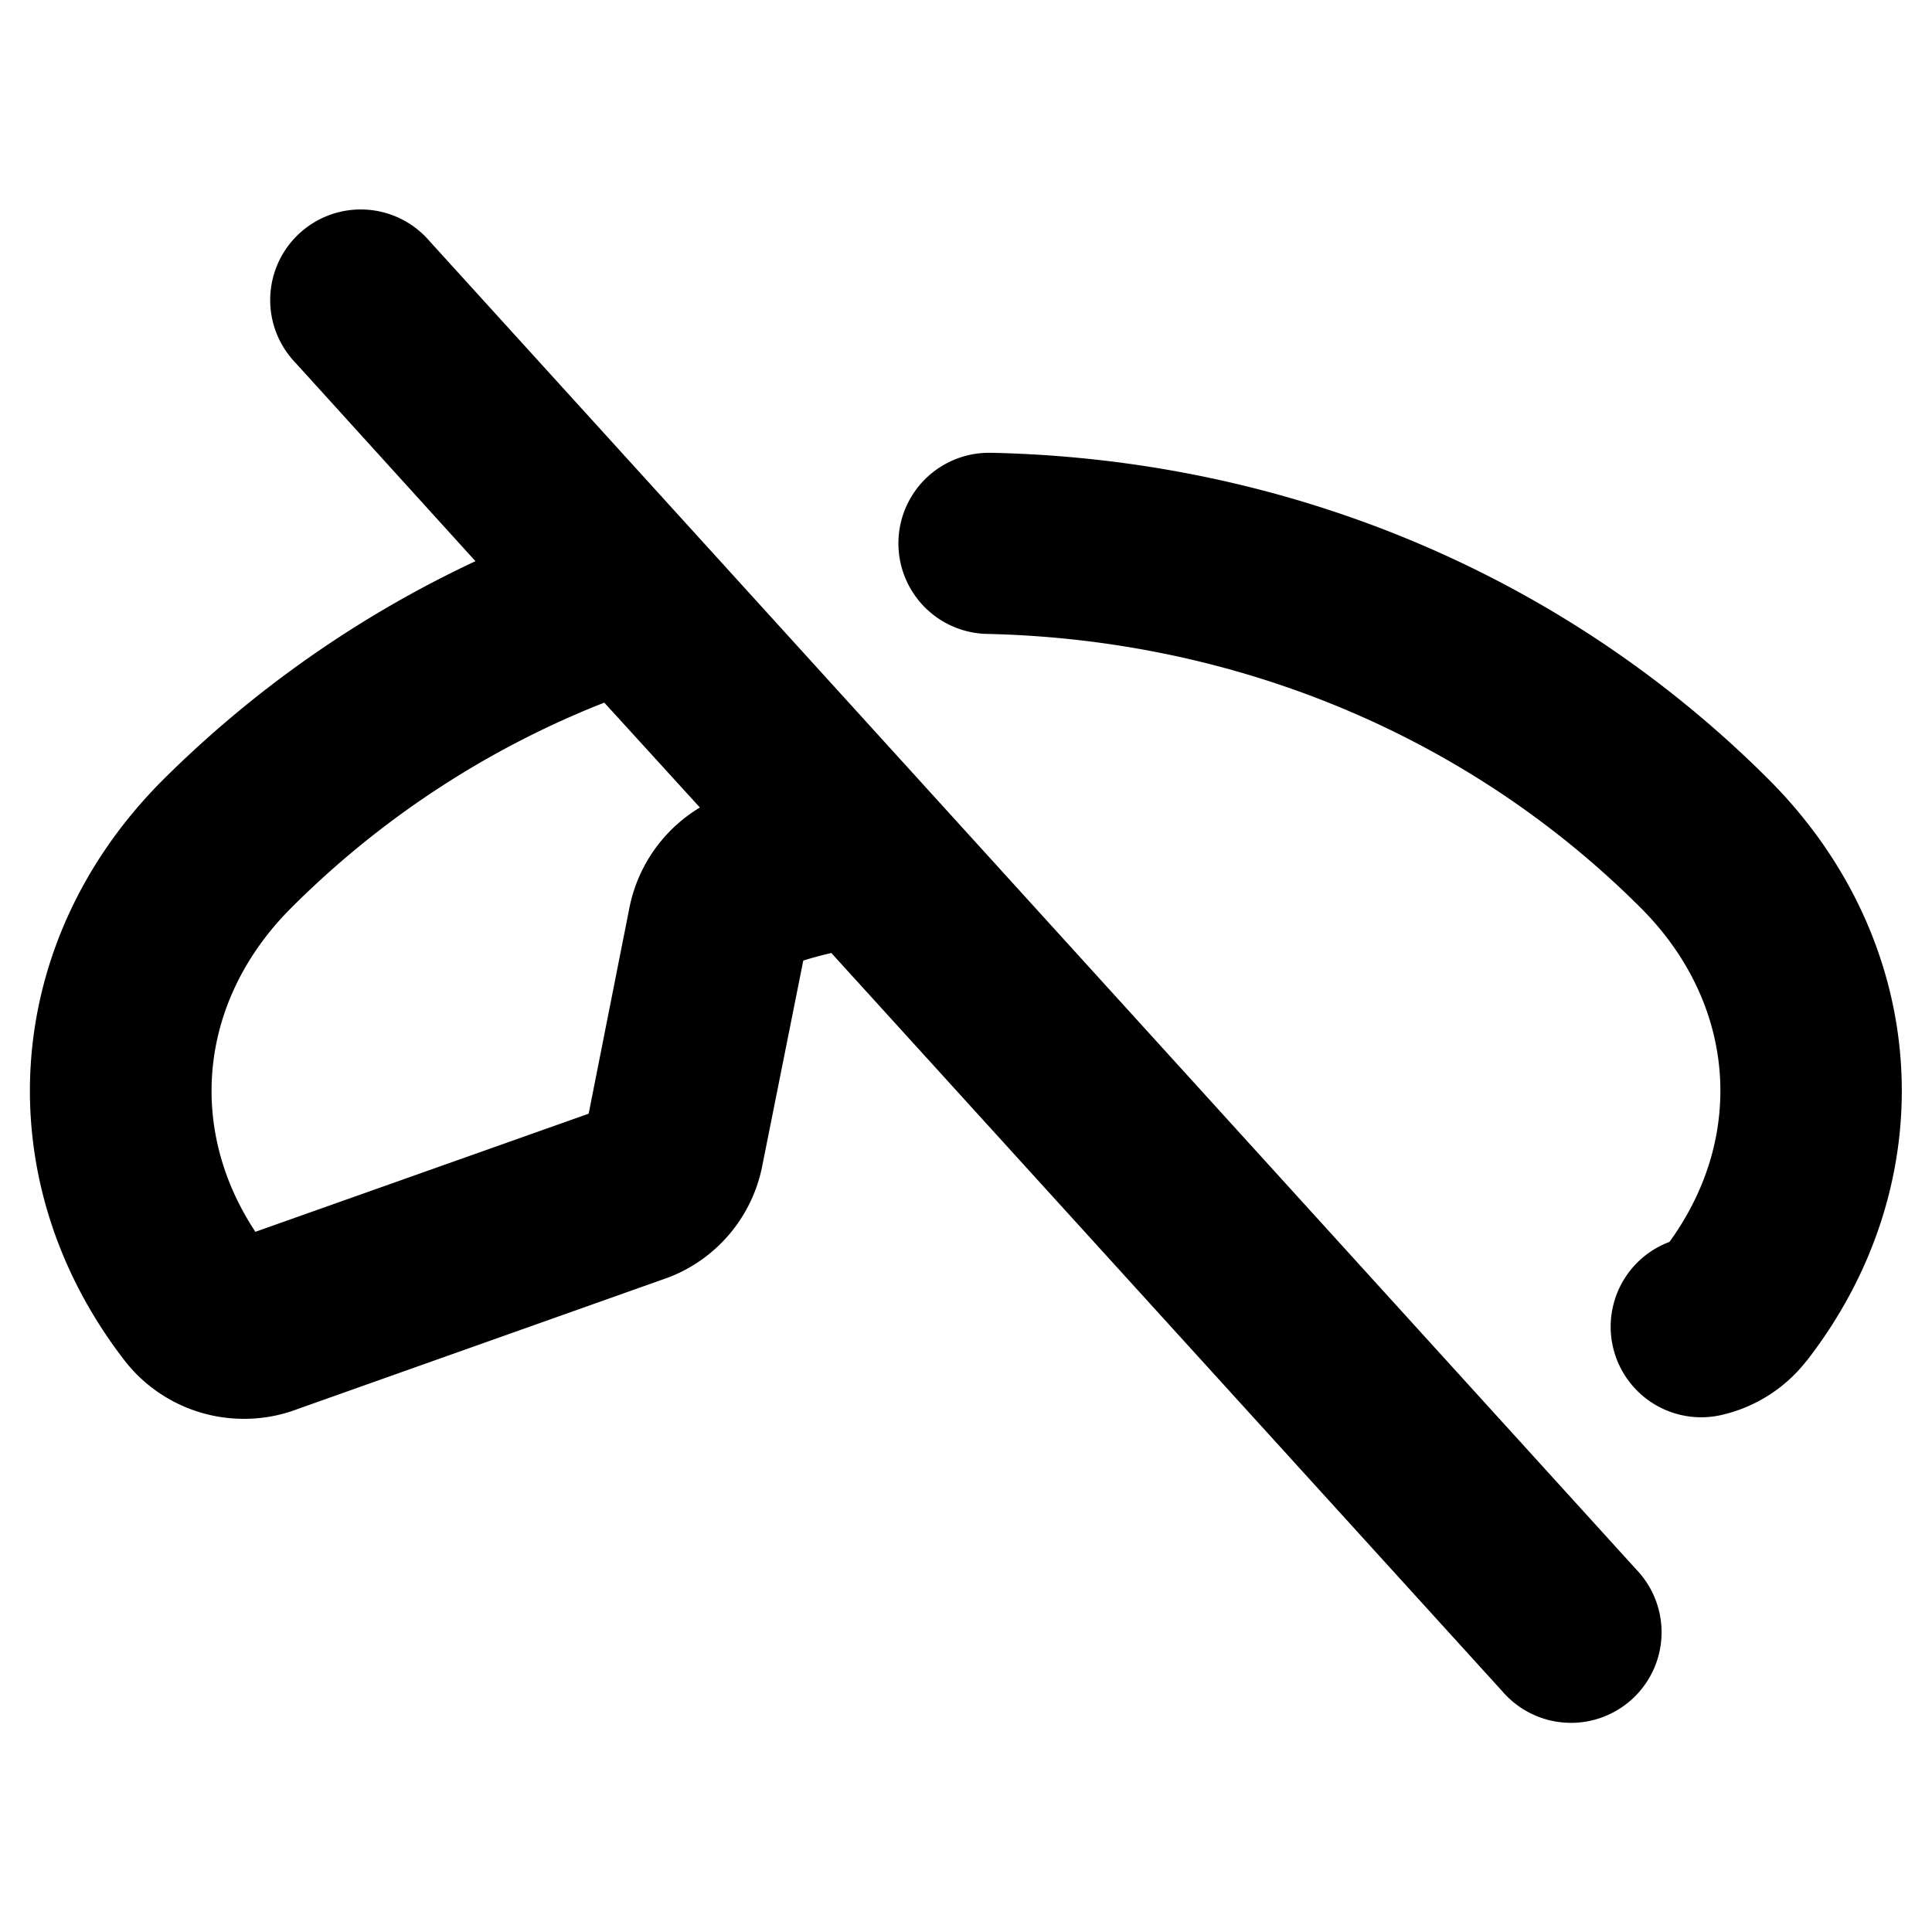 <svg xmlns="http://www.w3.org/2000/svg" viewBox="0 0 256 256" fill="currentColor"><path d="M56.9,31.93A12,12,0,1,0,39.15,48.07L63,74.36a147.07,147.07,0,0,0-41.43,29c-21.45,21.46-23.52,53.1-5,77A20,20,0,0,0,32.38,188a19.81,19.81,0,0,0,7.12-1.32l48.9-17.35.45-.17A19.94,19.94,0,0,0,101,154.5l5.44-27.22c1.22-.38,2.47-.72,3.72-1l88.91,97.83a12,12,0,1,0,17.75-16.14Zm26.5,88.36L78,147.57,33.84,163.22c-9.16-13.84-7.41-30.76,4.73-42.9A121.58,121.58,0,0,1,80.07,93.1L92.74,107A20.06,20.06,0,0,0,83.4,120.29Zm156,60a19.89,19.89,0,0,1-11.24,7.19,12,12,0,0,1-6.95-22.92c10.21-14.07,8.75-31.71-3.79-44.25C194.77,97.65,164,84.76,130.91,84a12,12,0,0,1,.27-24h.27c39.33.87,75.89,16.25,102.94,43.31C255.84,124.81,257.91,156.45,239.41,180.3Z"/></svg>